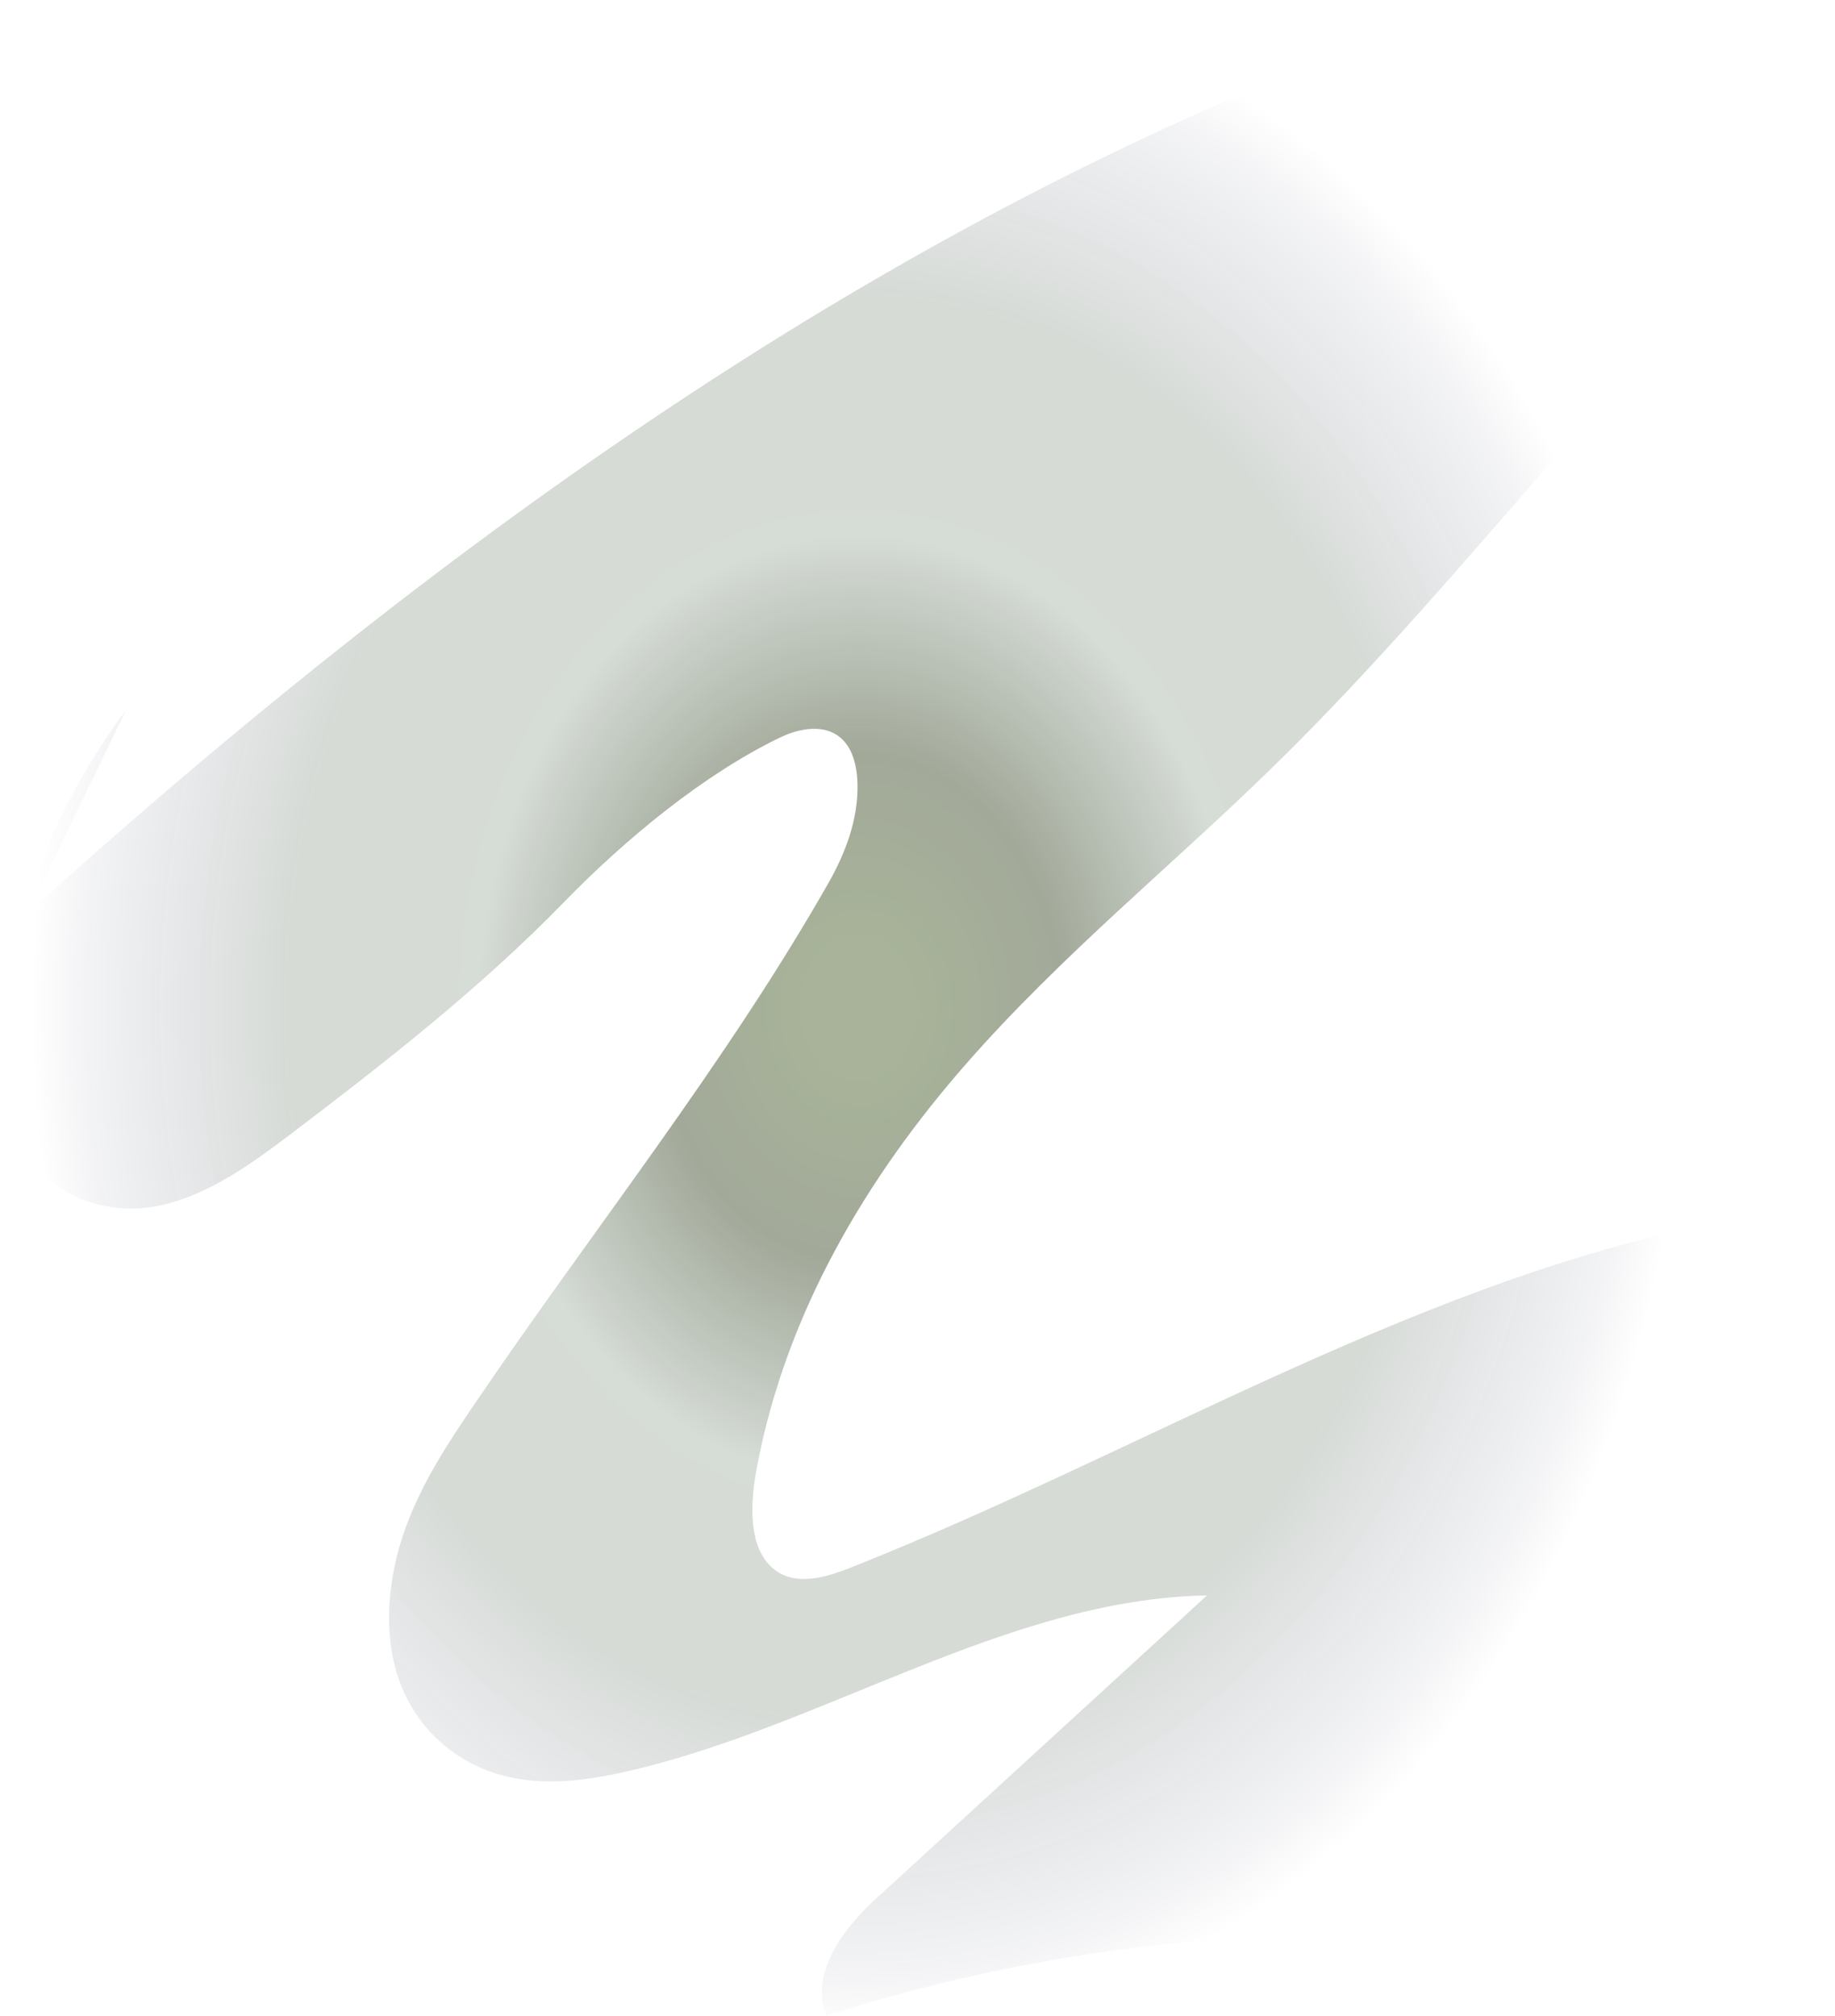 <svg xmlns="http://www.w3.org/2000/svg" width="577" height="634" viewBox="0 0 577 634" fill="none">
  <path style="mix-blend-mode:screen" opacity="0.5" d="M8.65 287.177C129.55 178.009 260.21 83.252 401.905 24.807C428.245 13.943 455.098 4.306 482.691 0.734C502.549 -1.837 526.604 1.563 535.931 23.592C539.284 31.512 540.101 40.791 539.548 49.721C537.236 87.017 513.429 115.831 491.365 141.154C461.755 175.137 432.458 209.655 400.814 240.653C368.532 272.276 333.844 300.2 303.587 334.801C273.33 369.402 247.177 412.097 237.904 461.985C235.986 472.303 235.317 484.77 241.628 491.853C248.245 499.279 258.564 496.522 267.049 493.169C360.58 456.208 450.109 400.001 547.281 383.115C553.798 381.982 560.803 381.128 566.632 384.938C578.532 392.718 578.385 414.24 573.875 430.034C566.294 456.576 551.553 478.941 535.915 499.268C497.602 549.069 452.563 589.903 407.788 630.453C405 612.931 386.233 609.629 371.958 610.954C334.116 614.471 296.596 622.142 259.834 633.877C254.54 620.516 265.361 606.366 274.989 597.543C309.829 565.612 344.669 533.681 379.511 501.751C316.925 502.803 259.191 542.807 197.637 556.974C184.397 560.021 170.683 561.849 157.537 558.235C144.391 554.621 131.773 544.809 125.955 529.658C120.194 514.657 121.844 496.542 127.223 481.322C132.602 466.101 141.334 453.175 149.949 440.481C186.376 386.809 227.974 334.855 260.529 277.643C265.742 268.484 269.891 257.773 269.629 246.542C269.529 242.213 268.699 237.732 266.448 234.437C261.548 227.267 252.394 228.519 245.348 231.91C221.495 243.391 196.857 263.638 177.254 283.792C150.814 310.974 120.889 334.273 91.672 356.46C78.903 366.156 65.622 375.669 50.912 378.978C36.202 382.288 19.593 378.292 9.612 364.407C-3.33 346.399 -1.372 318.436 4.817 295.513C12.098 268.618 23.962 244.01 39.593 223.384" fill="url(#paint0_radial_713_33)" fill-opacity="0.8"/>
  <defs>
    <radialGradient id="paint0_radial_713_33" cx="0" cy="0" r="1" gradientUnits="userSpaceOnUse" gradientTransform="translate(269.881 316.939) scale(271.821 339.124)">
      <stop offset="0.059" stop-color="#254200"/>
      <stop offset="0.237" stop-color="#172800"/>
      <stop offset="0.443" stop-color="#002302" stop-opacity="0.4"/>
      <stop offset="0.664" stop-color="#001D01" stop-opacity="0.4"/>
      <stop offset="0.892" stop-color="#000A30" stop-opacity="0.133"/>
      <stop offset="0.963" stop-color="#00092B" stop-opacity="0"/>
    </radialGradient>
  </defs>
</svg>